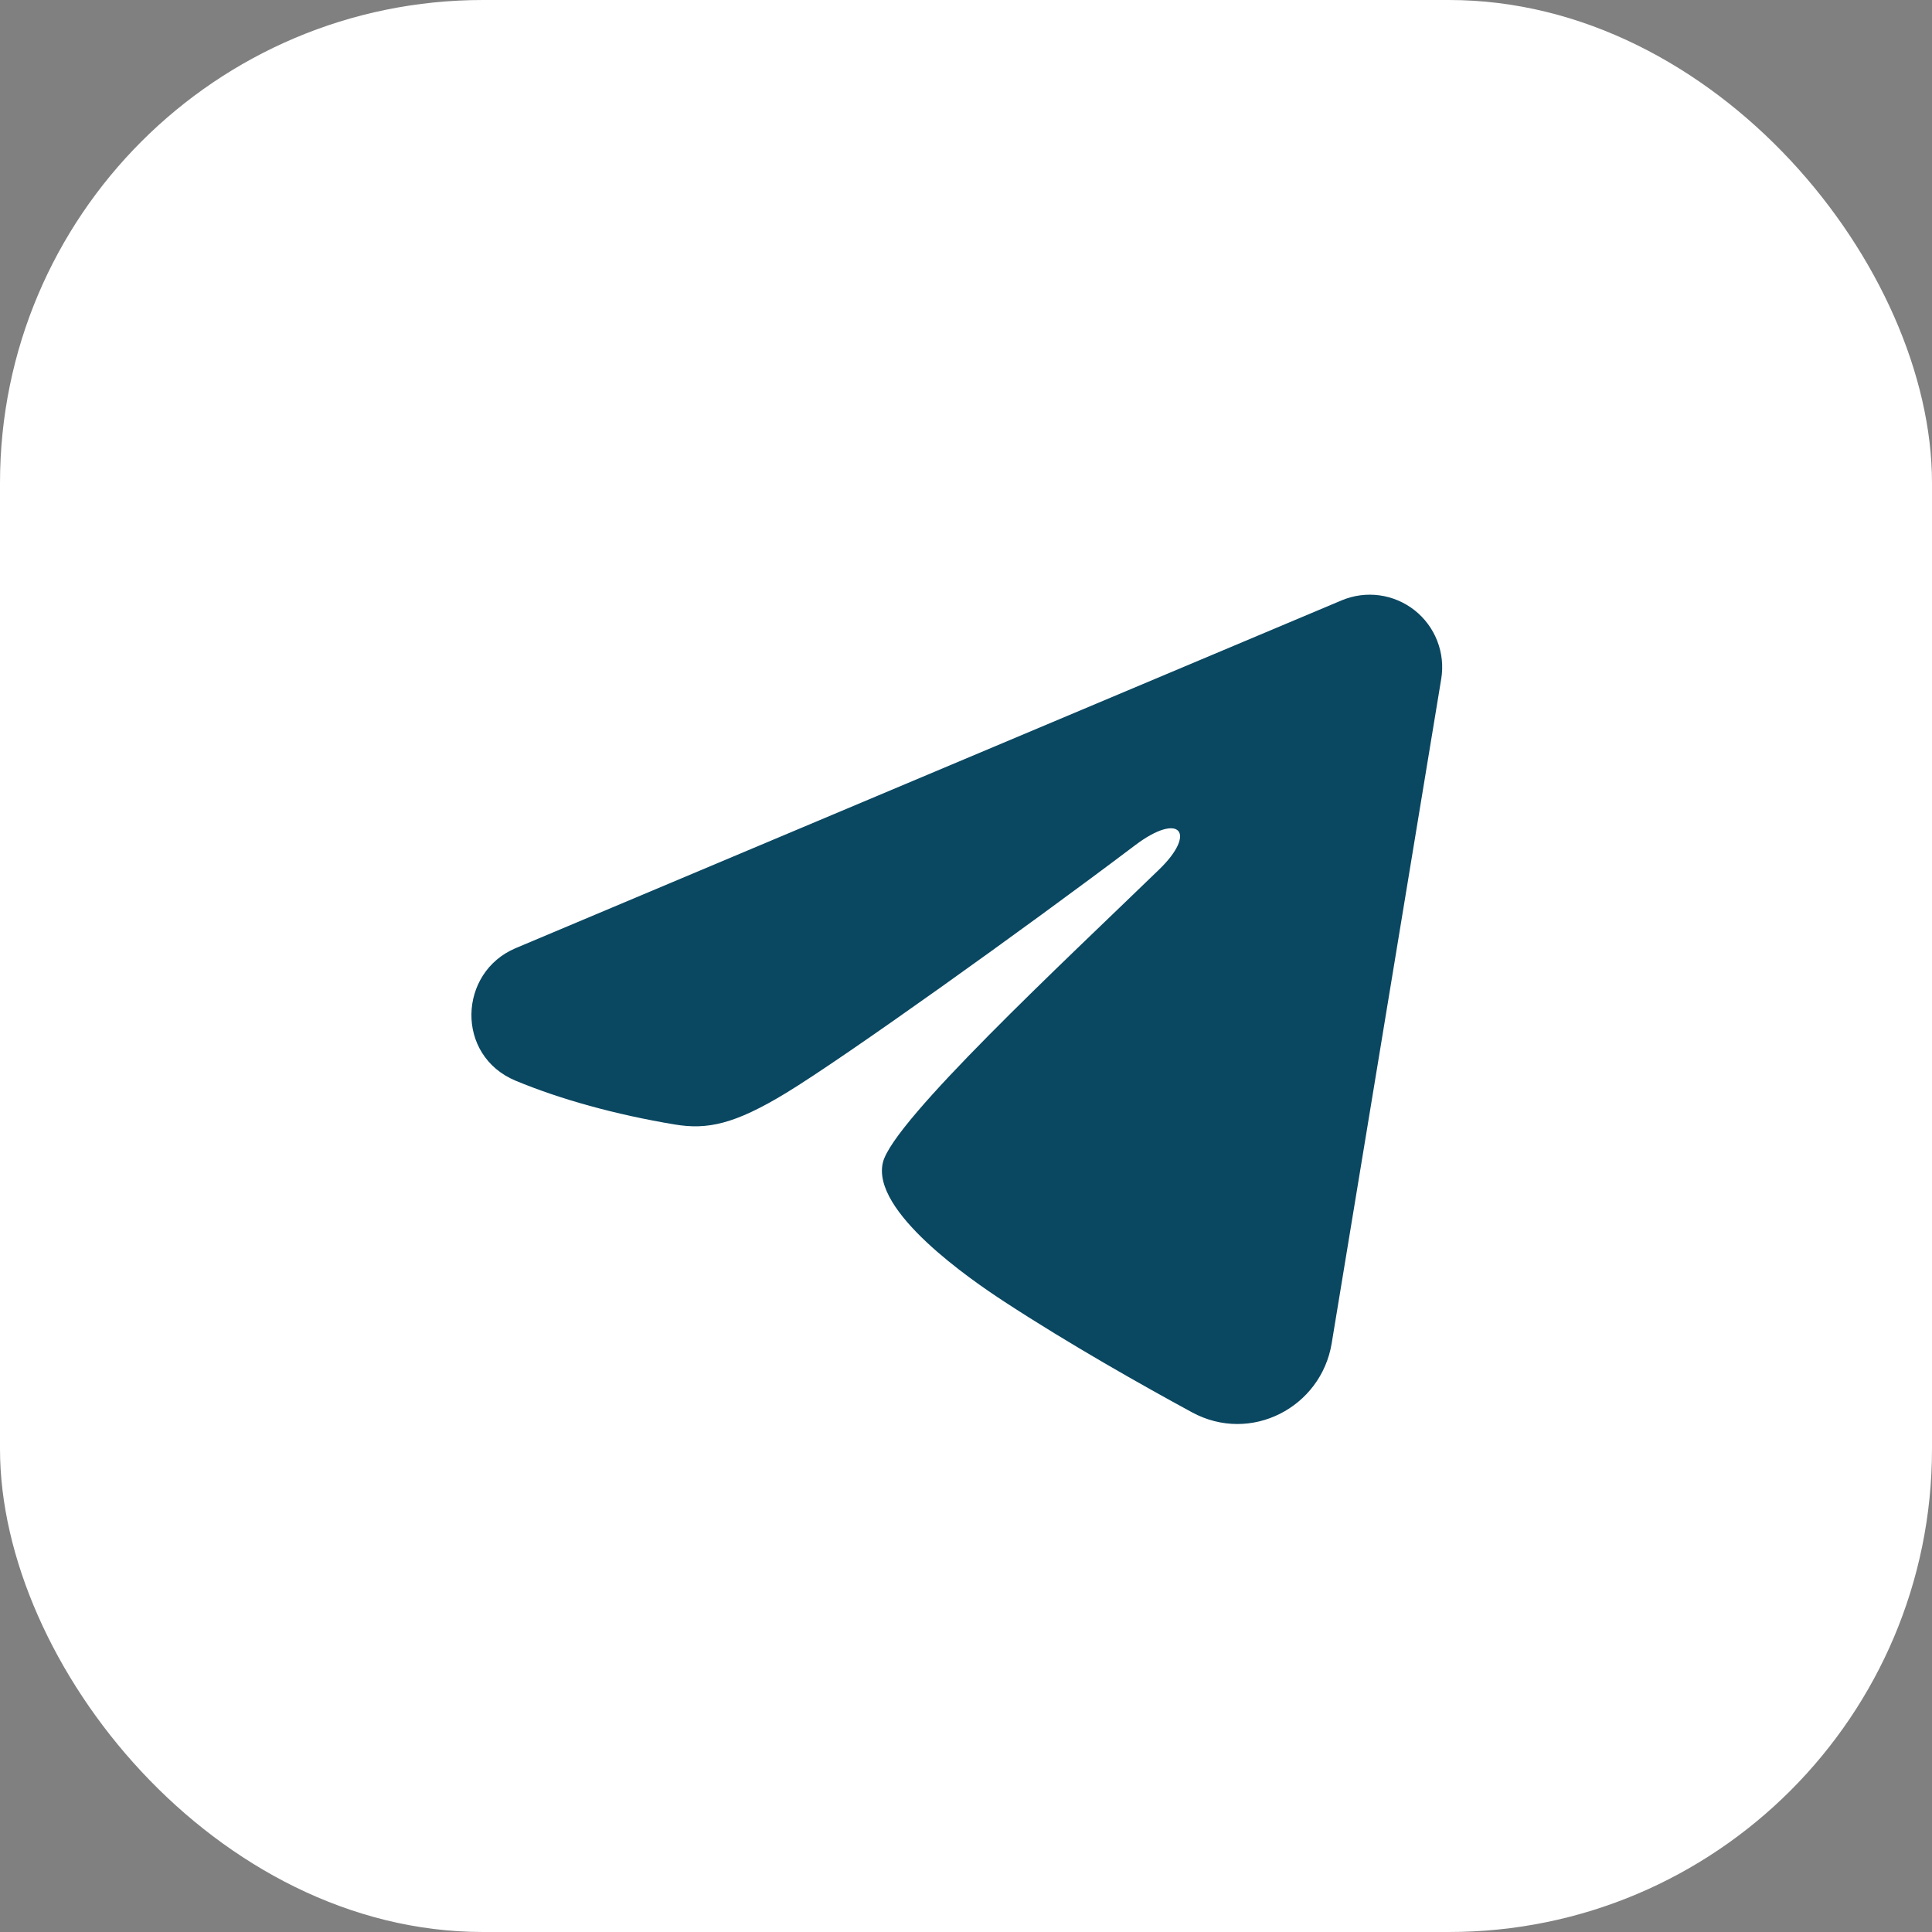 <?xml version="1.0" encoding="UTF-8"?> <svg xmlns="http://www.w3.org/2000/svg" width="40" height="40" viewBox="0 0 40 40" fill="none"><rect x="0" y="0" width="40" height="40" fill="#808080" stroke="none"/><rect width="40" height="40" rx="10" fill="white"></rect><path fill-rule="evenodd" clip-rule="evenodd" d="M27.777 12.43C28.024 12.326 28.295 12.29 28.56 12.326C28.826 12.362 29.077 12.469 29.288 12.635C29.498 12.801 29.66 13.02 29.757 13.27C29.854 13.52 29.883 13.791 29.839 14.056L27.571 27.813C27.351 29.14 25.895 29.901 24.678 29.24C23.66 28.687 22.148 27.835 20.788 26.946C20.108 26.501 18.025 25.076 18.281 24.062C18.501 23.195 22.001 19.937 24.001 18C24.786 17.239 24.428 16.8 23.501 17.5C21.199 19.238 17.503 21.881 16.281 22.625C15.203 23.281 14.641 23.393 13.969 23.281C12.743 23.077 11.606 22.761 10.678 22.376C9.424 21.856 9.485 20.132 10.677 19.63L27.777 12.43Z" fill="#0A4761"></path></svg> 